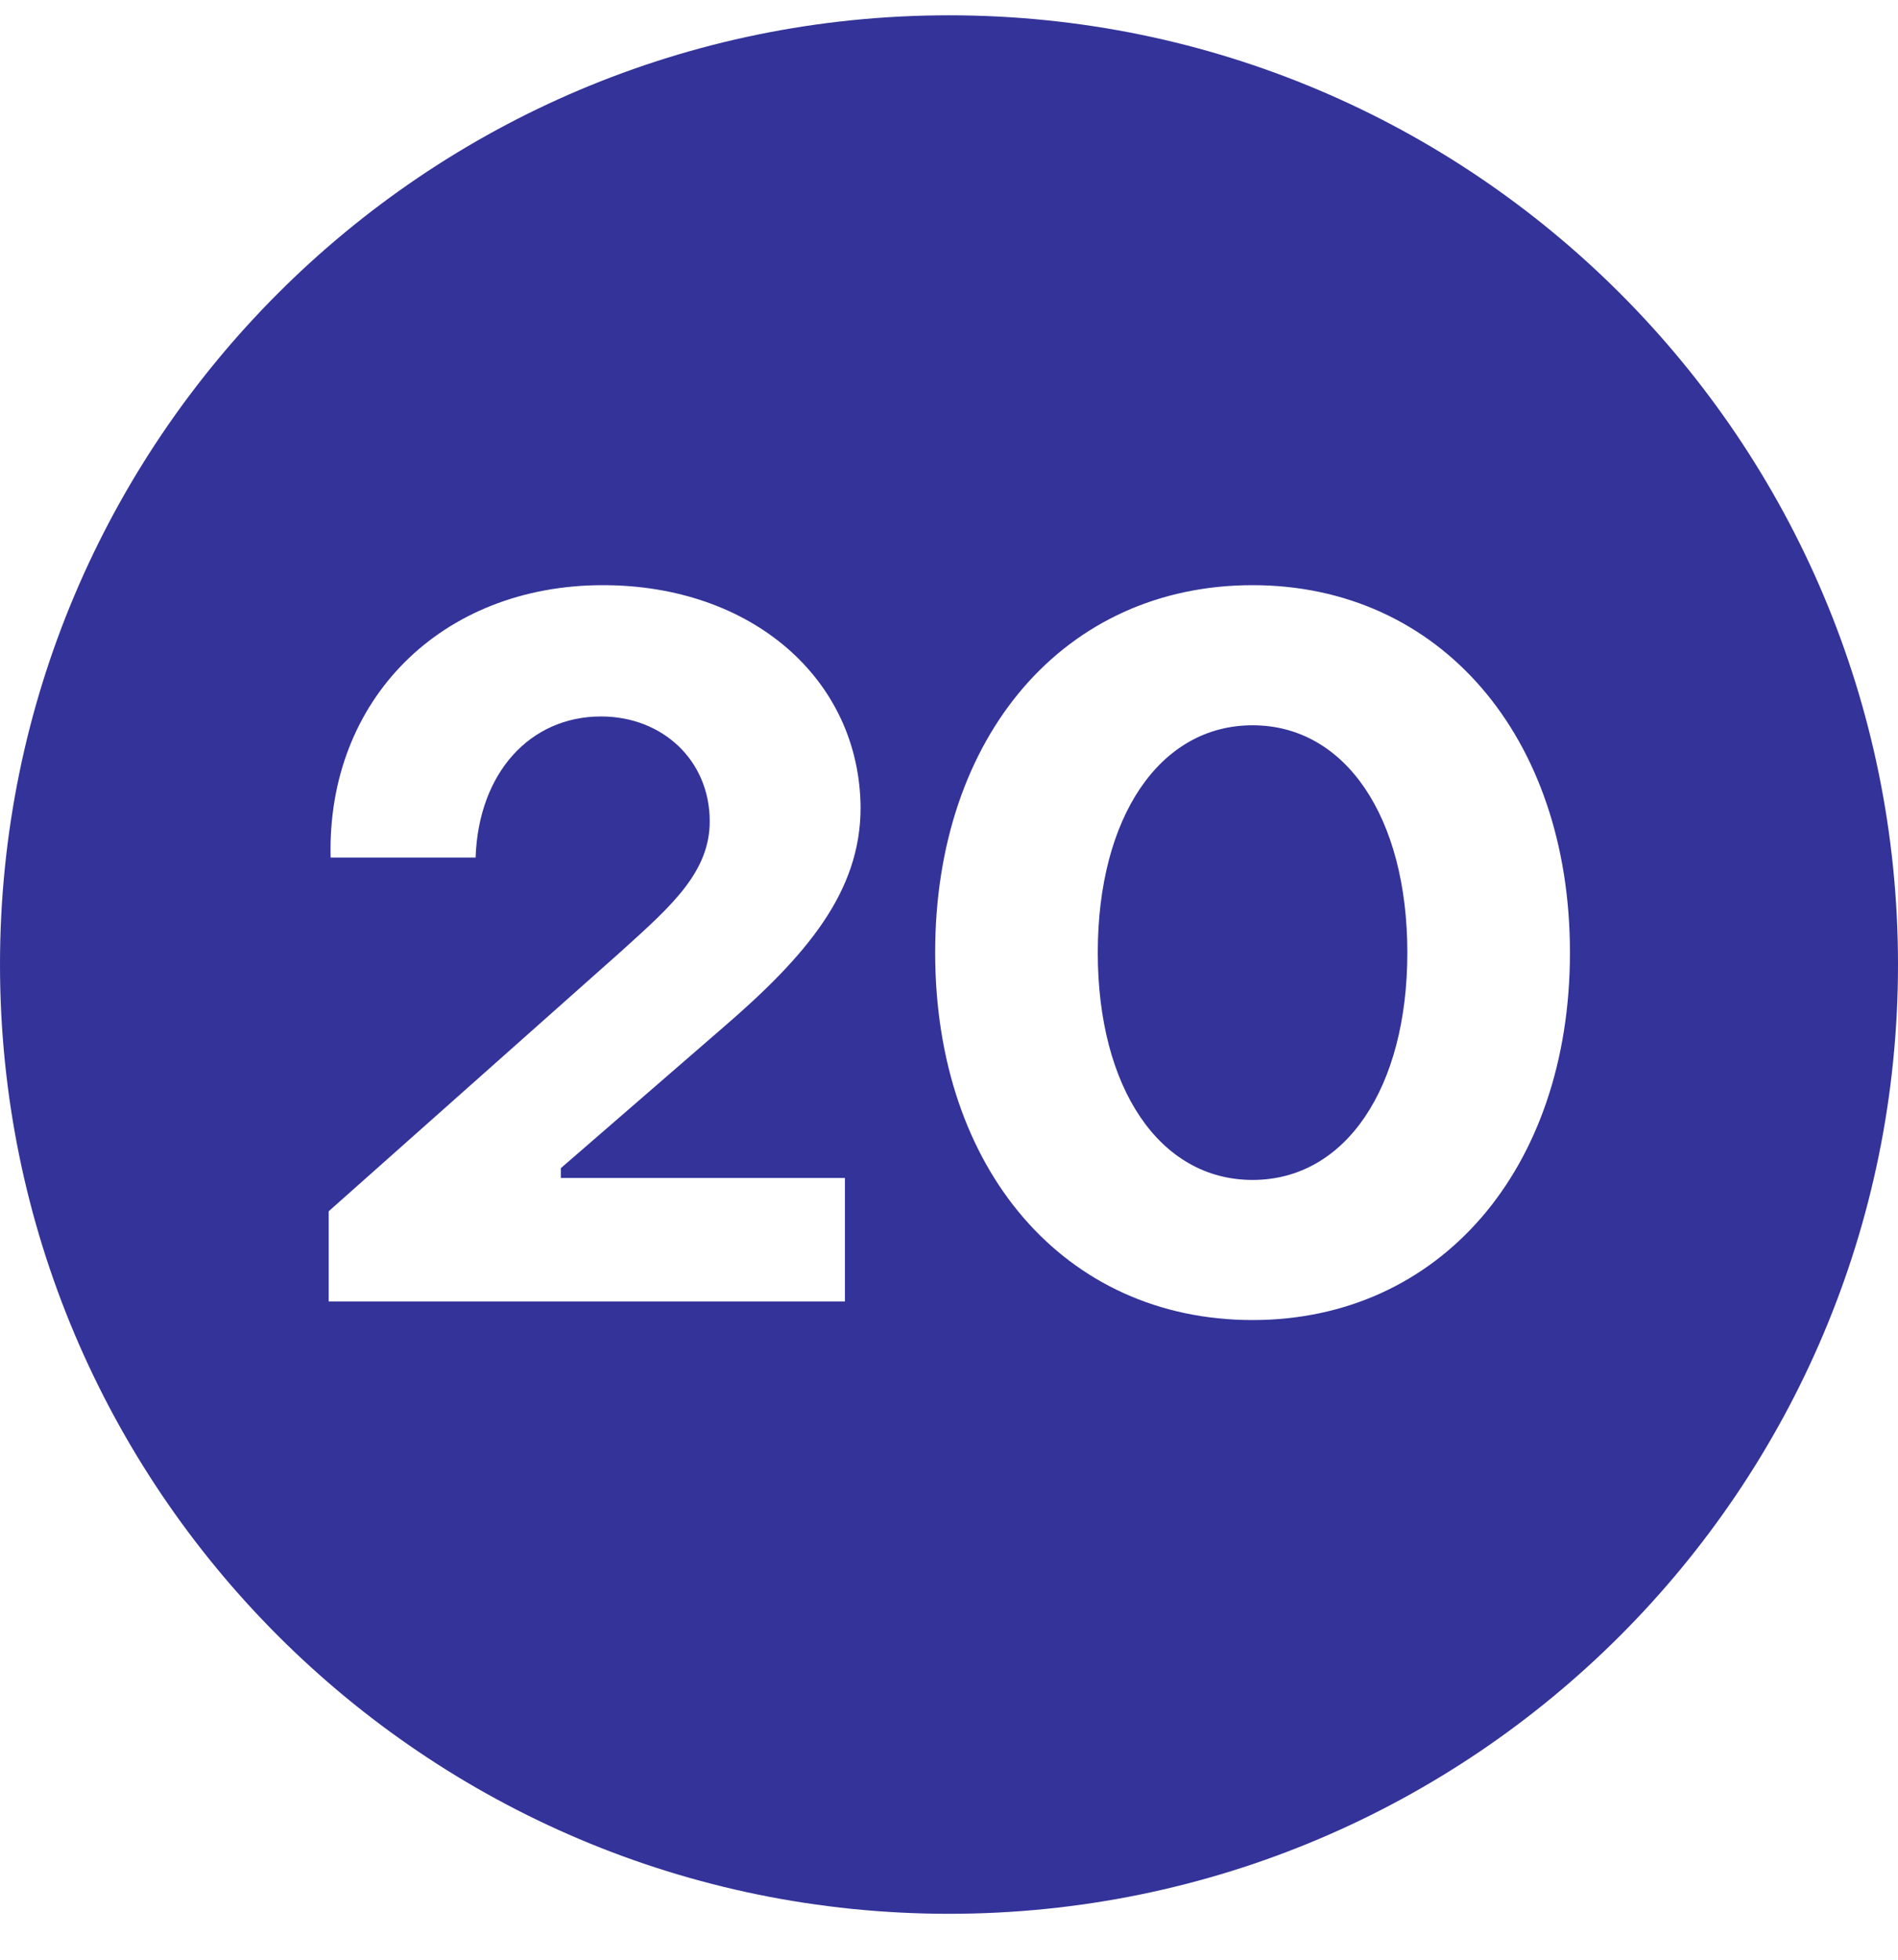 <?xml version="1.0" encoding="UTF-8"?> <svg xmlns="http://www.w3.org/2000/svg" width="31" height="32" viewBox="0 0 31 32" fill="none"> <path fill-rule="evenodd" clip-rule="evenodd" d="M15.5 31.25C24.06 31.25 31 24.31 31 15.75C31 7.19 24.06 0.25 15.5 0.25C6.94 0.25 0 7.19 0 15.75C0 24.31 6.94 31.25 15.5 31.25ZM13.8 21.251H5.368V19.779L10.104 15.571L10.194 15.49C10.983 14.778 11.592 14.228 11.592 13.411C11.592 12.419 10.824 11.699 9.816 11.699C8.664 11.699 7.816 12.611 7.768 14.003H5.4C5.336 11.427 7.208 9.555 9.848 9.555C12.28 9.555 14.04 11.091 14.056 13.187C14.056 14.563 13.176 15.603 11.8 16.787L9.16 19.075V19.235H13.8V21.251ZM25.642 15.555C25.642 19.091 23.514 21.555 20.458 21.555C17.386 21.555 15.274 19.091 15.274 15.555C15.274 12.019 17.386 9.555 20.458 9.555C23.514 9.555 25.642 12.019 25.642 15.555ZM17.93 15.555C17.93 17.763 18.938 19.267 20.458 19.267C21.978 19.267 22.986 17.763 22.986 15.555C22.986 13.347 21.978 11.843 20.458 11.843C18.938 11.843 17.93 13.347 17.93 15.555Z" fill="#333399"></path> </svg> 